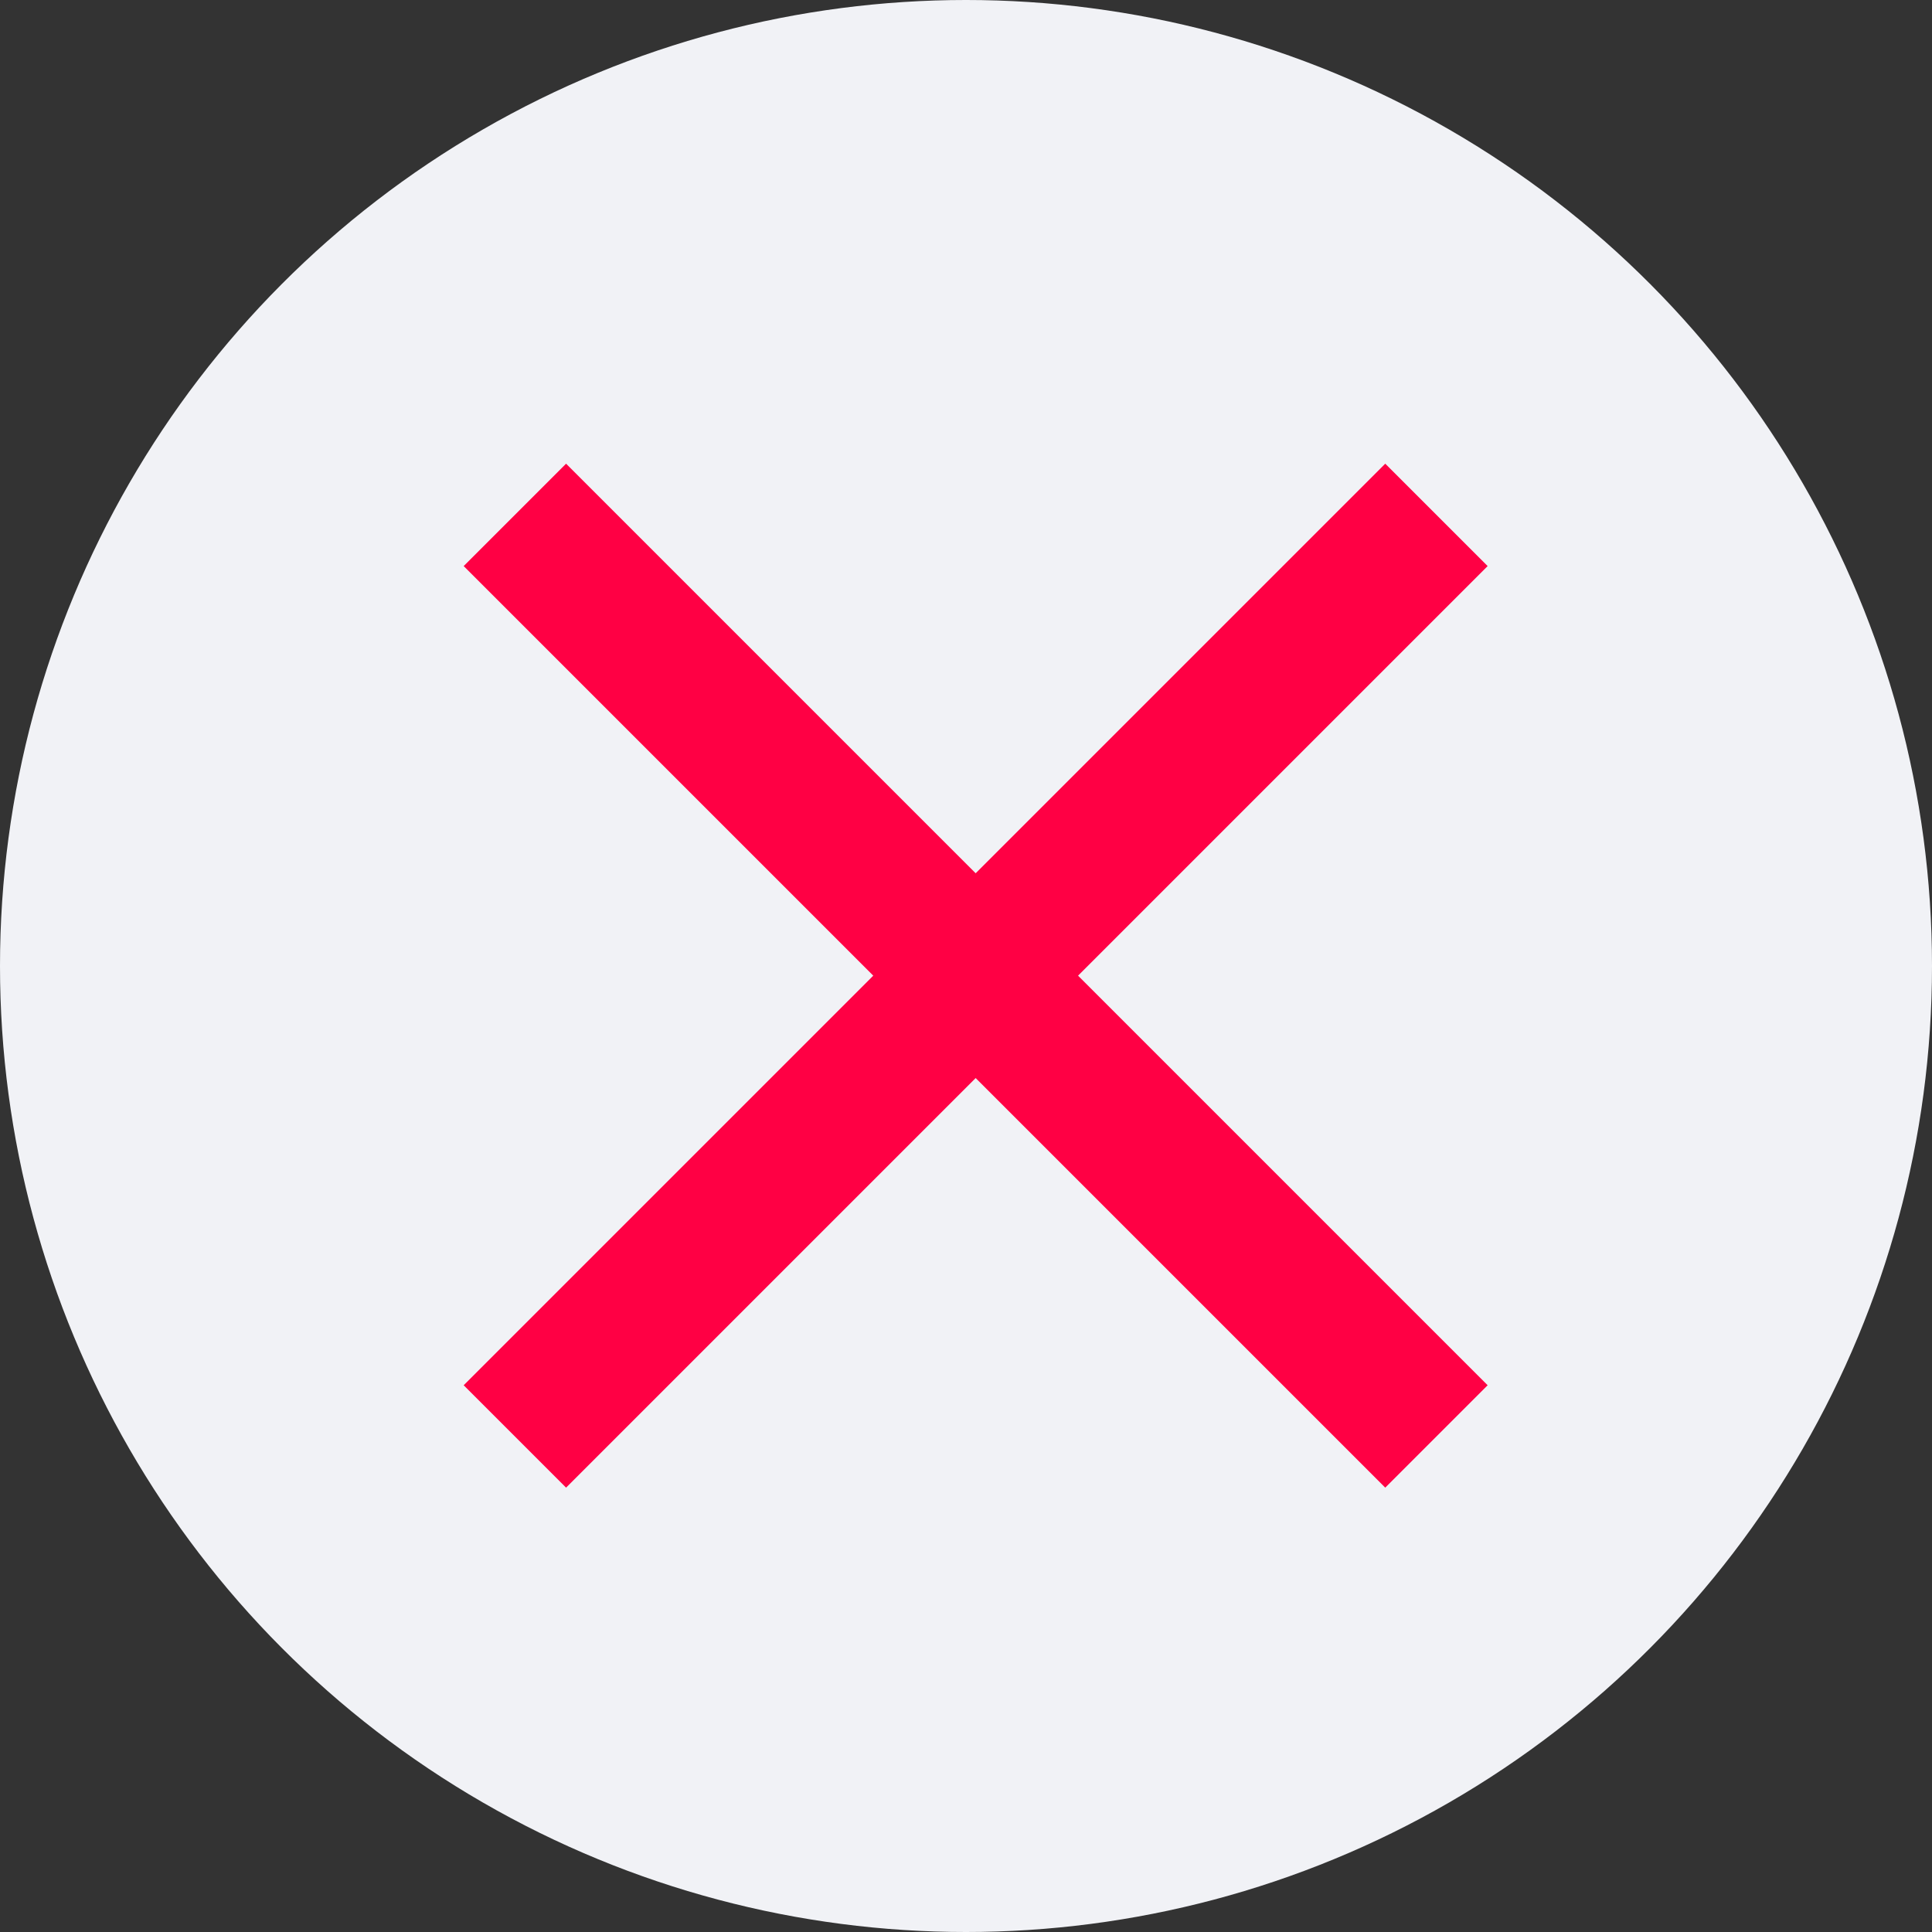 <?xml version="1.0" encoding="UTF-8"?> <svg xmlns="http://www.w3.org/2000/svg" width="100" height="100" viewBox="0 0 100 100" fill="none"><rect x="0" y="0" width="100" height="100" fill="#333333" stroke="none"/> <circle cx="50" cy="50" r="50" fill="#F1F2F6"></circle> <path d="M77 29.3L71.7 24L50.5 45.2L29.3 24L24 29.3L45.2 50.5L24 71.7L29.3 77L50.5 55.8L71.7 77L77 71.7L55.8 50.5L77 29.3Z" fill="#FF0044"></path> </svg> 